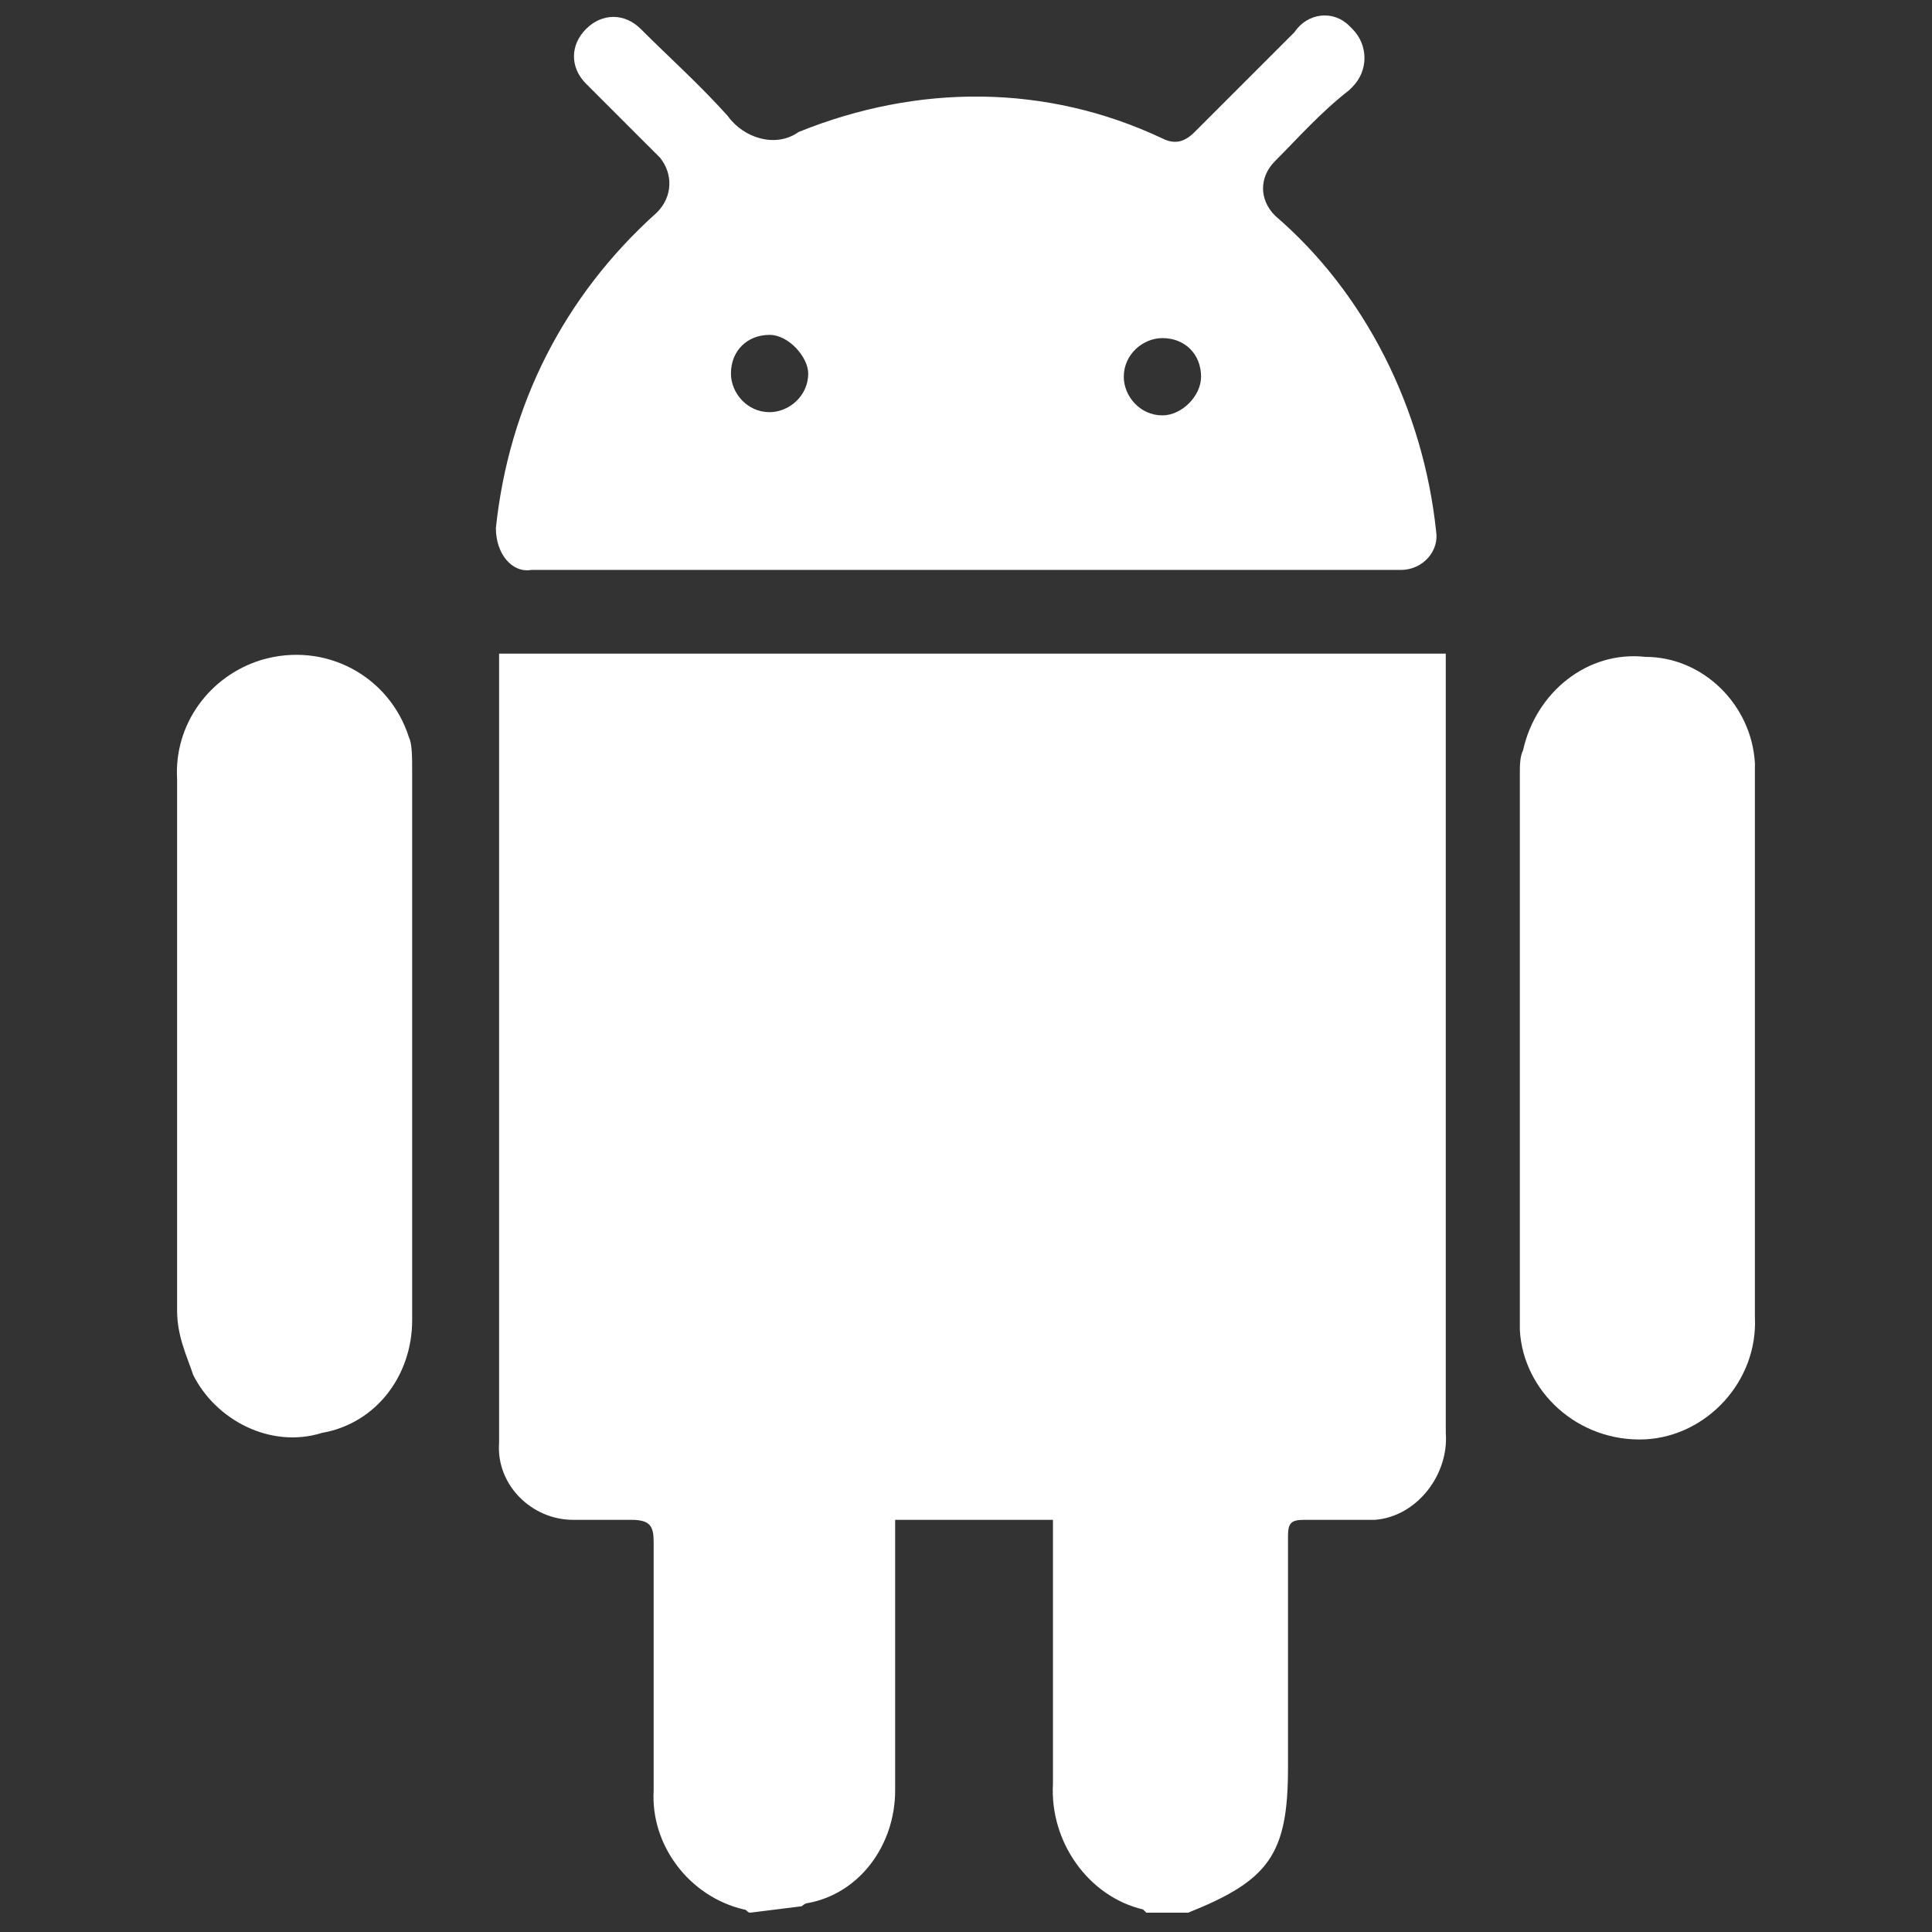 <?xml version="1.0" encoding="utf-8"?>
<!-- Generator: Adobe Illustrator 24.3.0, SVG Export Plug-In . SVG Version: 6.00 Build 0)  -->
<svg version="1.1" id="Layer_1" xmlns="http://www.w3.org/2000/svg" xmlns:xlink="http://www.w3.org/1999/xlink" x="0px" y="0px"
	 viewBox="0 0 60 60" style="enable-background:new 0 0 60 60;" xml:space="preserve">
<rect x="0" y="0" width="60" height="60" fill="#333333" stroke="none"/>
<style type="text/css">
	.st0{fill:#FFFFFF;}
</style>
<g>
	<desc>Created with Sketch.</desc>
	<g transform="translate(1585.199 -150.432)">
		<g transform="translate(-1585.199 150.432)">
			<path class="st0" d="M23.3,59.4c-0.1,0-0.1-0.1-0.2-0.1c-1.7-0.4-2.9-2-2.8-3.7c0-2.6,0-5.1,0-7.7c0-0.5-0.1-0.7-0.7-0.7
				s-1.2,0-1.8,0c-1.3,0-2.4-1.1-2.3-2.4c0,0,0,0,0-0.1c0-8,0-15.9,0-23.9c0-0.1,0-0.4,0-0.5h29.4v0.6c0,7.8,0,15.7,0,23.6
				c0.1,1.3-0.9,2.6-2.2,2.7c-0.1,0-0.4,0-0.5,0c-0.6,0-1.1,0-1.7,0c-0.4,0-0.5,0.1-0.5,0.5c0,2.4,0,4.8,0,7.2
				c0,2.7-0.6,3.5-3.1,4.5h-1.3l-0.1-0.1c-1.7-0.4-2.9-2.1-2.8-3.9c0-2.6,0-5.1,0-7.6c0-0.2,0-0.4,0-0.6h-4.9v0.6c0,2.6,0,5.1,0,7.8
				c0,1.7-1.1,3.2-2.7,3.5c-0.1,0-0.2,0.1-0.2,0.1L23.3,59.4z"/>
			<path class="st0" d="M15.4,16.4c0.4-3.8,2.1-7.2,5-9.8c0.5-0.5,0.5-1.2,0.1-1.7l0,0l-1.8-1.8c-0.1-0.1-0.4-0.4-0.5-0.5
				c-0.5-0.5-0.5-1.2,0-1.7l0,0c0.5-0.5,1.2-0.5,1.7,0l0,0c0.9,0.9,1.8,1.7,2.7,2.7c0.5,0.7,1.5,1,2.2,0.5c3.7-1.5,7.7-1.5,11.3,0.2
				c0.4,0.2,0.7,0.1,1-0.2c1-1,2-2,3.1-3.1c0.4-0.6,1.2-0.7,1.7-0.2L42,0.9c0.5,0.5,0.5,1.3,0,1.8l-0.1,0.1C41,3.5,40.3,4.3,39.6,5
				c-0.5,0.5-0.5,1.2,0,1.7l0,0c2.8,2.4,4.6,6,5,9.8c0.1,0.6-0.4,1.2-1.1,1.2h-0.1H16.5C15.9,17.8,15.4,17.2,15.4,16.4
				C15.4,16.6,15.4,16.4,15.4,16.4z M23.9,10.4L23.9,10.4c-0.7,0-1.2,0.5-1.2,1.2l0,0c0,0.6,0.5,1.2,1.2,1.2l0,0
				c0.6,0,1.2-0.5,1.2-1.2l0,0C25.1,11.1,24.5,10.4,23.9,10.4L23.9,10.4L23.9,10.4z M37.3,11.7L37.3,11.7c0-0.7-0.5-1.2-1.2-1.2l0,0
				c-0.6,0-1.2,0.5-1.2,1.2l0,0c0,0.6,0.5,1.2,1.2,1.2l0,0C36.7,12.9,37.3,12.3,37.3,11.7L37.3,11.7L37.3,11.7z"/>
			<path class="st0" d="M54.5,32.5c0,2.8,0,5.6,0,8.4c0.1,2-1.5,3.7-3.4,3.8c-2.1,0.1-3.8-1.5-3.9-3.4c0-0.1,0-0.2,0-0.4
				c0-5.6,0-11.3,0-16.9c0-0.2,0-0.5,0.1-0.7c0.4-1.8,2-3.1,3.8-2.9c1.8,0,3.3,1.5,3.4,3.3C54.5,26.6,54.5,29.5,54.5,32.5L54.5,32.5
				z"/>
			<path class="st0" d="M5.5,32.5c0-2.8,0-5.6,0-8.3c-0.1-1.7,1-3.2,2.6-3.7c2-0.6,4,0.5,4.6,2.4c0.1,0.2,0.1,0.6,0.1,1.1
				c0,2.9,0,5.9,0,8.8c0,2.7,0,5.5,0,8.2c0,1.7-1.1,3.2-2.8,3.5c-1.6,0.5-3.3-0.4-4-1.8c-0.2-0.6-0.5-1.2-0.5-2
				C5.5,38,5.5,35.3,5.5,32.5z"/>
		</g>
	</g>
</g>
</svg>
